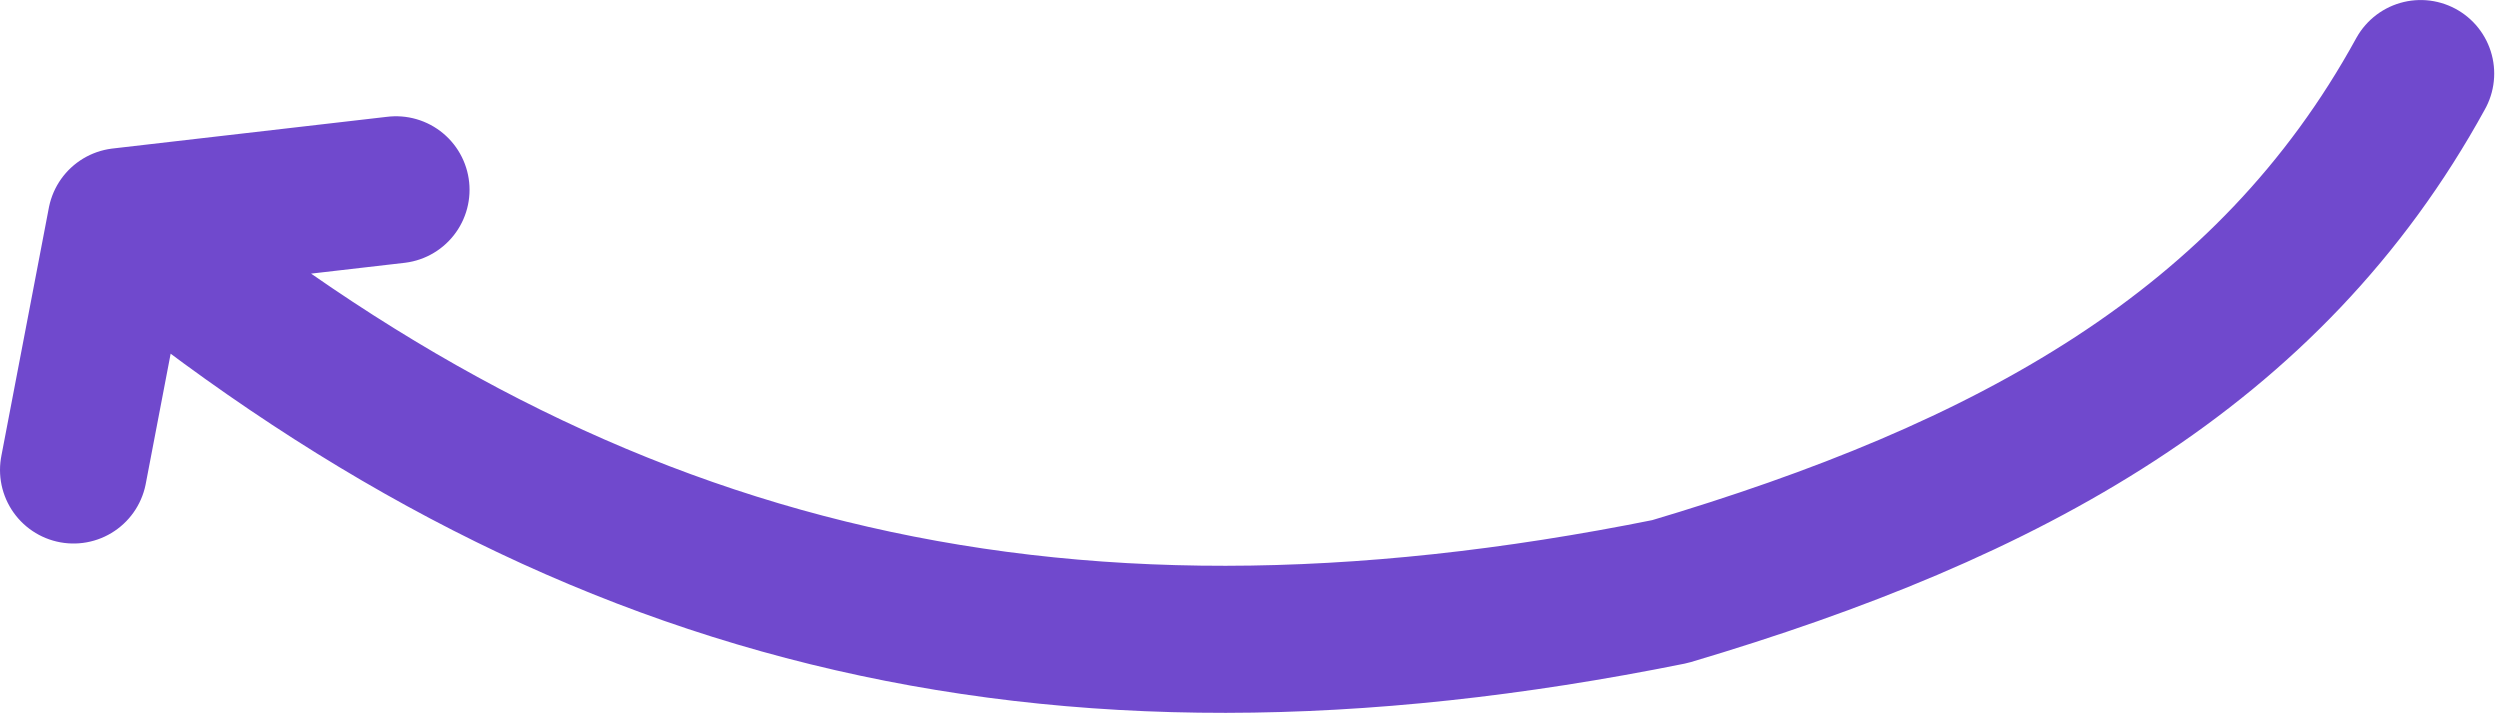 <svg width="170" height="49" viewBox="0 0 170 49" fill="none" xmlns="http://www.w3.org/2000/svg">
<path d="M8.233 15.066C38.788 40.227 70.781 48.854 113.56 40.227C136.566 33.396 154.294 23.813 164.606 5.002M8.233 15.066L26.929 12.906M8.233 15.066L5 31.959" stroke="#7049CD" stroke-width="10" stroke-linecap="round" stroke-linejoin="round"/>
</svg>
